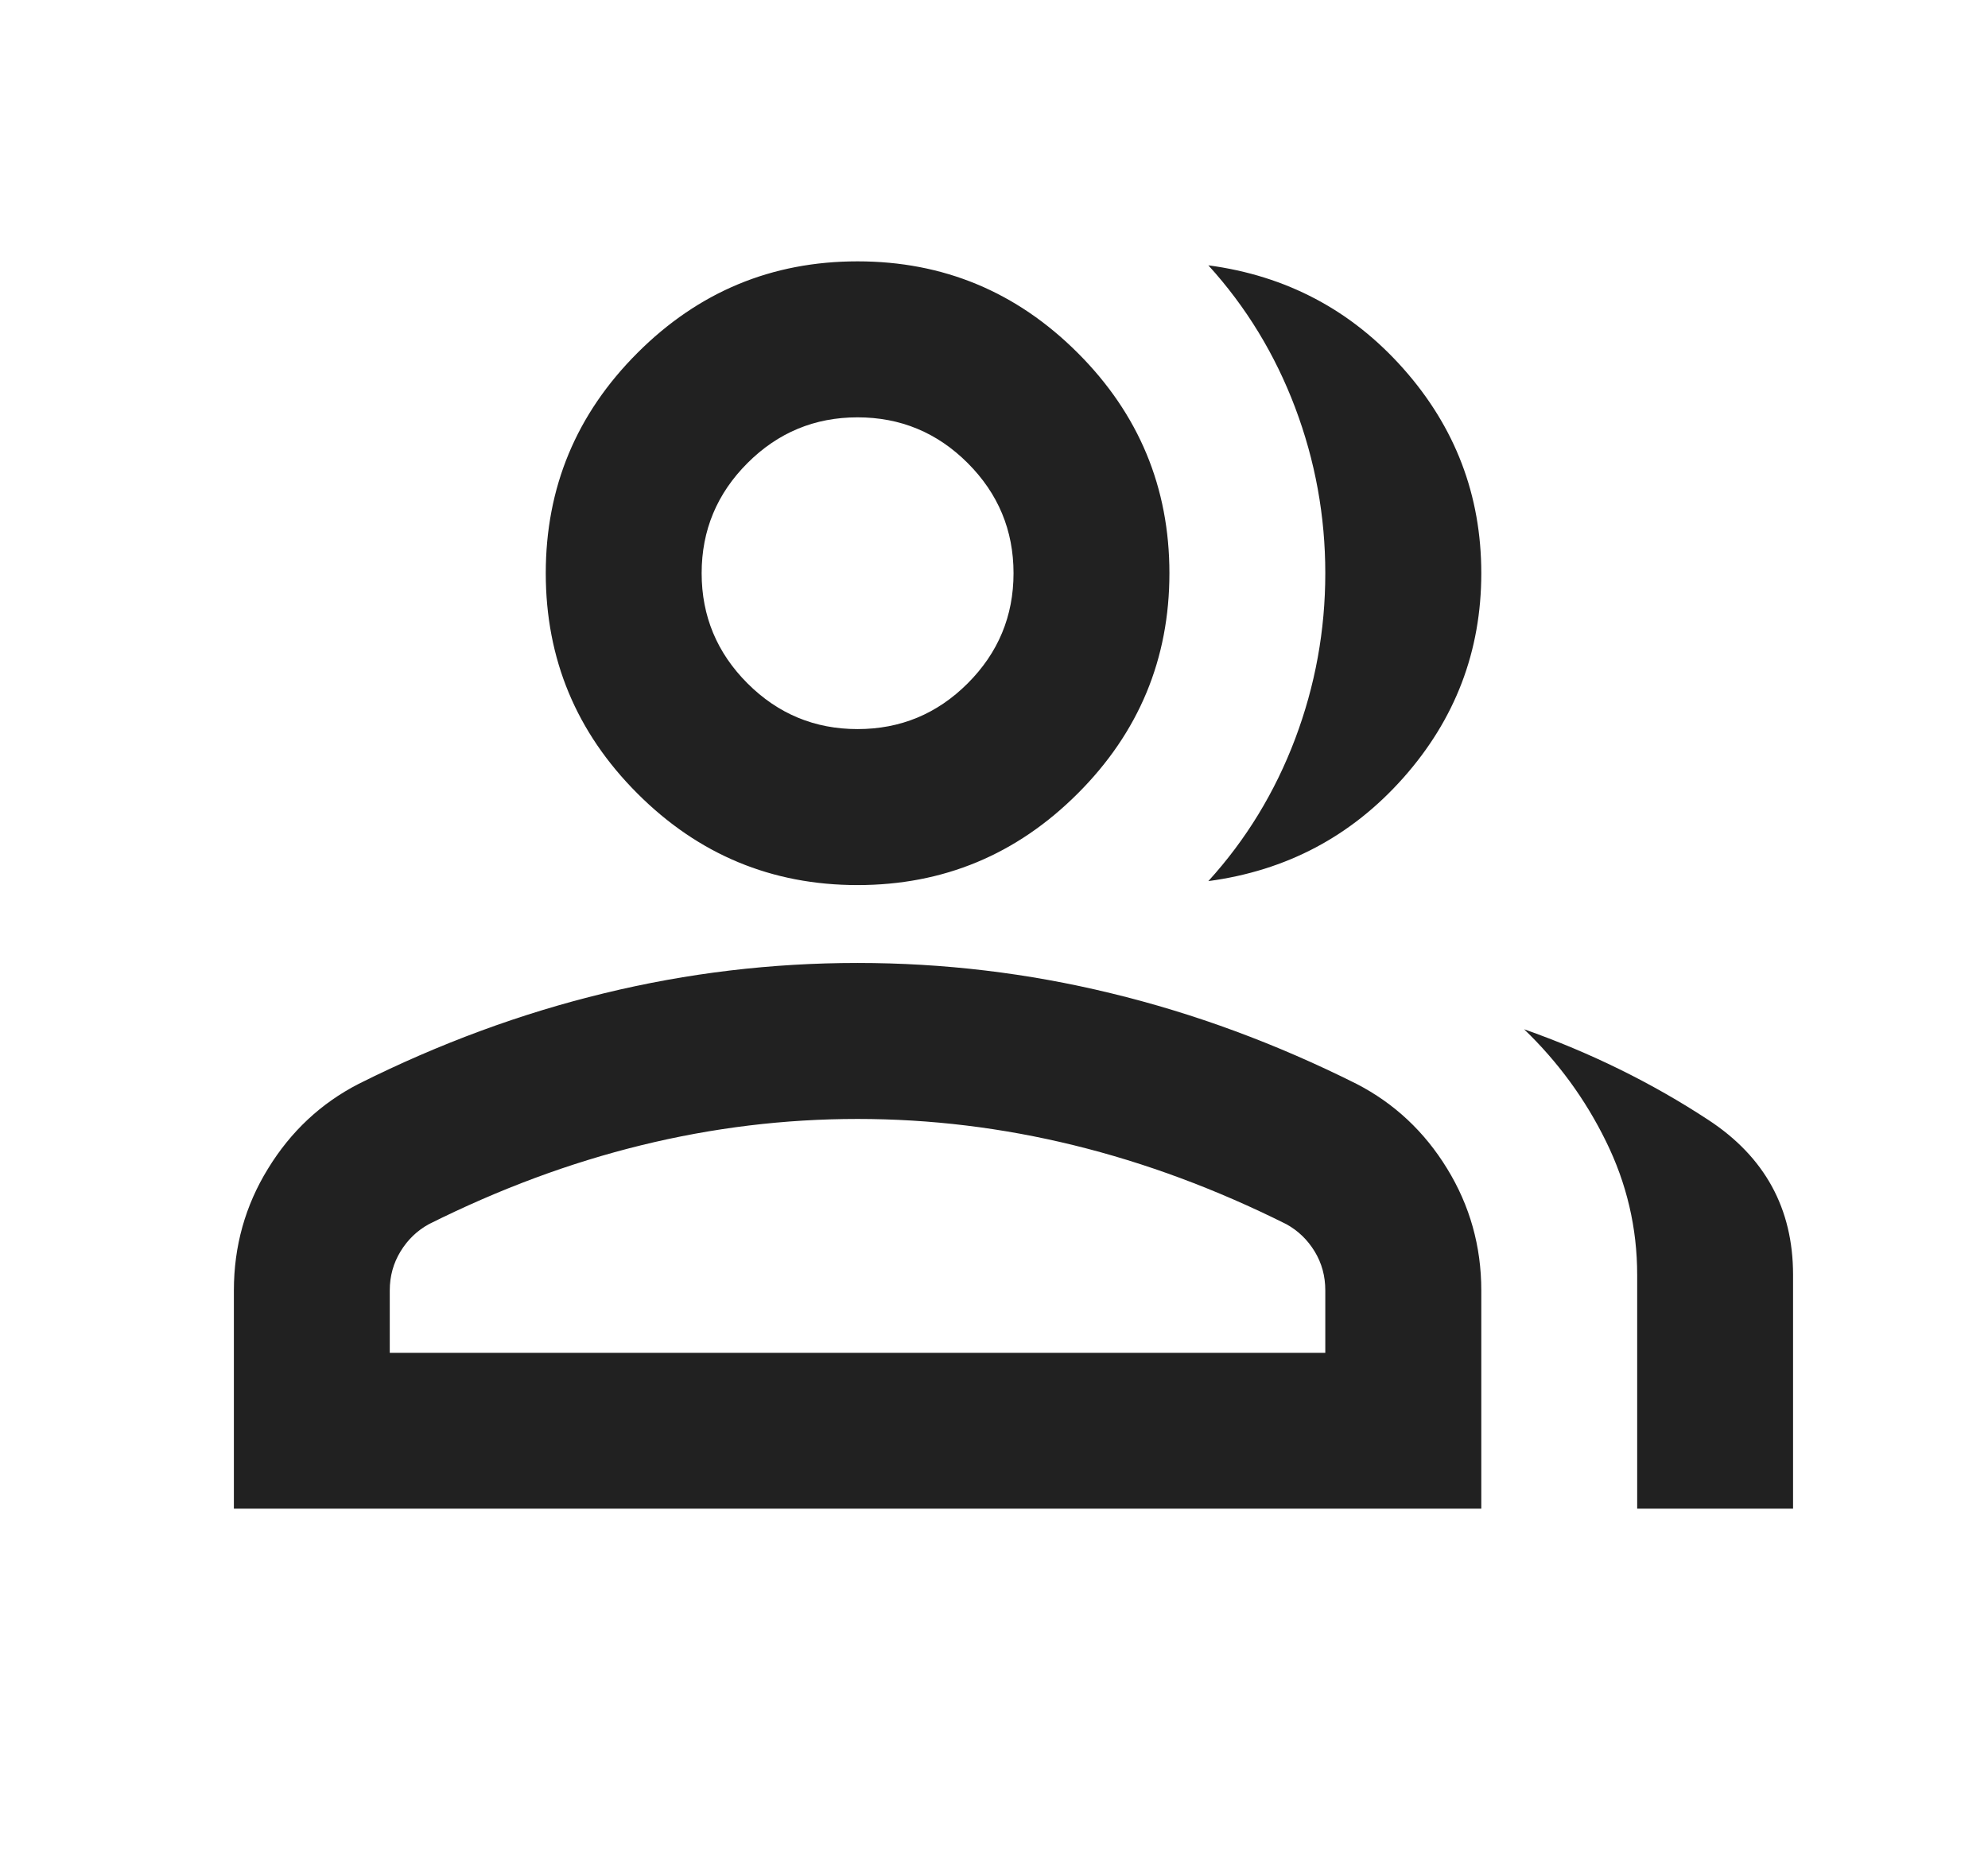 <svg width="17" height="16" viewBox="0 0 17 16" fill="none" xmlns="http://www.w3.org/2000/svg">
<mask id="mask0_1933_40477" style="mask-type:alpha" maskUnits="userSpaceOnUse" x="0" y="0" width="17" height="16">
<rect x="0.656" width="16" height="16" fill="#D9D9D9"/>
</mask>
<g mask="url(#mask0_1933_40477)">
<path d="M10.333 7.535C10.656 7.18 10.903 6.774 11.075 6.319C11.247 5.863 11.333 5.391 11.333 4.902C11.333 4.413 11.247 3.941 11.075 3.485C10.903 3.03 10.656 2.624 10.333 2.269C11 2.358 11.556 2.652 12 3.152C12.444 3.652 12.667 4.235 12.667 4.902C12.667 5.569 12.444 6.152 12 6.652C11.556 7.152 11 7.446 10.333 7.535ZM14 12.902V10.902C14 10.502 13.911 10.121 13.733 9.76C13.556 9.399 13.322 9.08 13.033 8.802C13.6 9.002 14.125 9.26 14.608 9.577C15.092 9.894 15.333 10.335 15.333 10.902V12.902H14ZM7.333 7.569C6.6 7.569 5.972 7.308 5.45 6.785C4.928 6.263 4.667 5.635 4.667 4.902C4.667 4.169 4.928 3.541 5.45 3.019C5.972 2.496 6.6 2.235 7.333 2.235C8.067 2.235 8.694 2.496 9.217 3.019C9.739 3.541 10 4.169 10 4.902C10 5.635 9.739 6.263 9.217 6.785C8.694 7.308 8.067 7.569 7.333 7.569ZM2 12.902V11.035C2 10.658 2.097 10.31 2.292 9.994C2.486 9.677 2.744 9.435 3.067 9.269C3.756 8.924 4.456 8.666 5.167 8.494C5.878 8.321 6.6 8.235 7.333 8.235C8.067 8.235 8.789 8.321 9.5 8.494C10.211 8.666 10.911 8.924 11.6 9.269C11.922 9.435 12.181 9.677 12.375 9.994C12.569 10.31 12.667 10.658 12.667 11.035V12.902H2ZM7.333 6.235C7.7 6.235 8.014 6.105 8.275 5.844C8.536 5.583 8.667 5.269 8.667 4.902C8.667 4.535 8.536 4.221 8.275 3.96C8.014 3.699 7.7 3.569 7.333 3.569C6.967 3.569 6.653 3.699 6.392 3.96C6.131 4.221 6 4.535 6 4.902C6 5.269 6.131 5.583 6.392 5.844C6.653 6.105 6.967 6.235 7.333 6.235ZM3.333 11.569H11.333V11.035C11.333 10.913 11.303 10.802 11.242 10.702C11.181 10.602 11.1 10.524 11 10.469C10.4 10.169 9.794 9.944 9.183 9.794C8.572 9.644 7.956 9.569 7.333 9.569C6.711 9.569 6.094 9.644 5.483 9.794C4.872 9.944 4.267 10.169 3.667 10.469C3.567 10.524 3.486 10.602 3.425 10.702C3.364 10.802 3.333 10.913 3.333 11.035V11.569Z" fill="#212121"/>
</g>
</svg>
